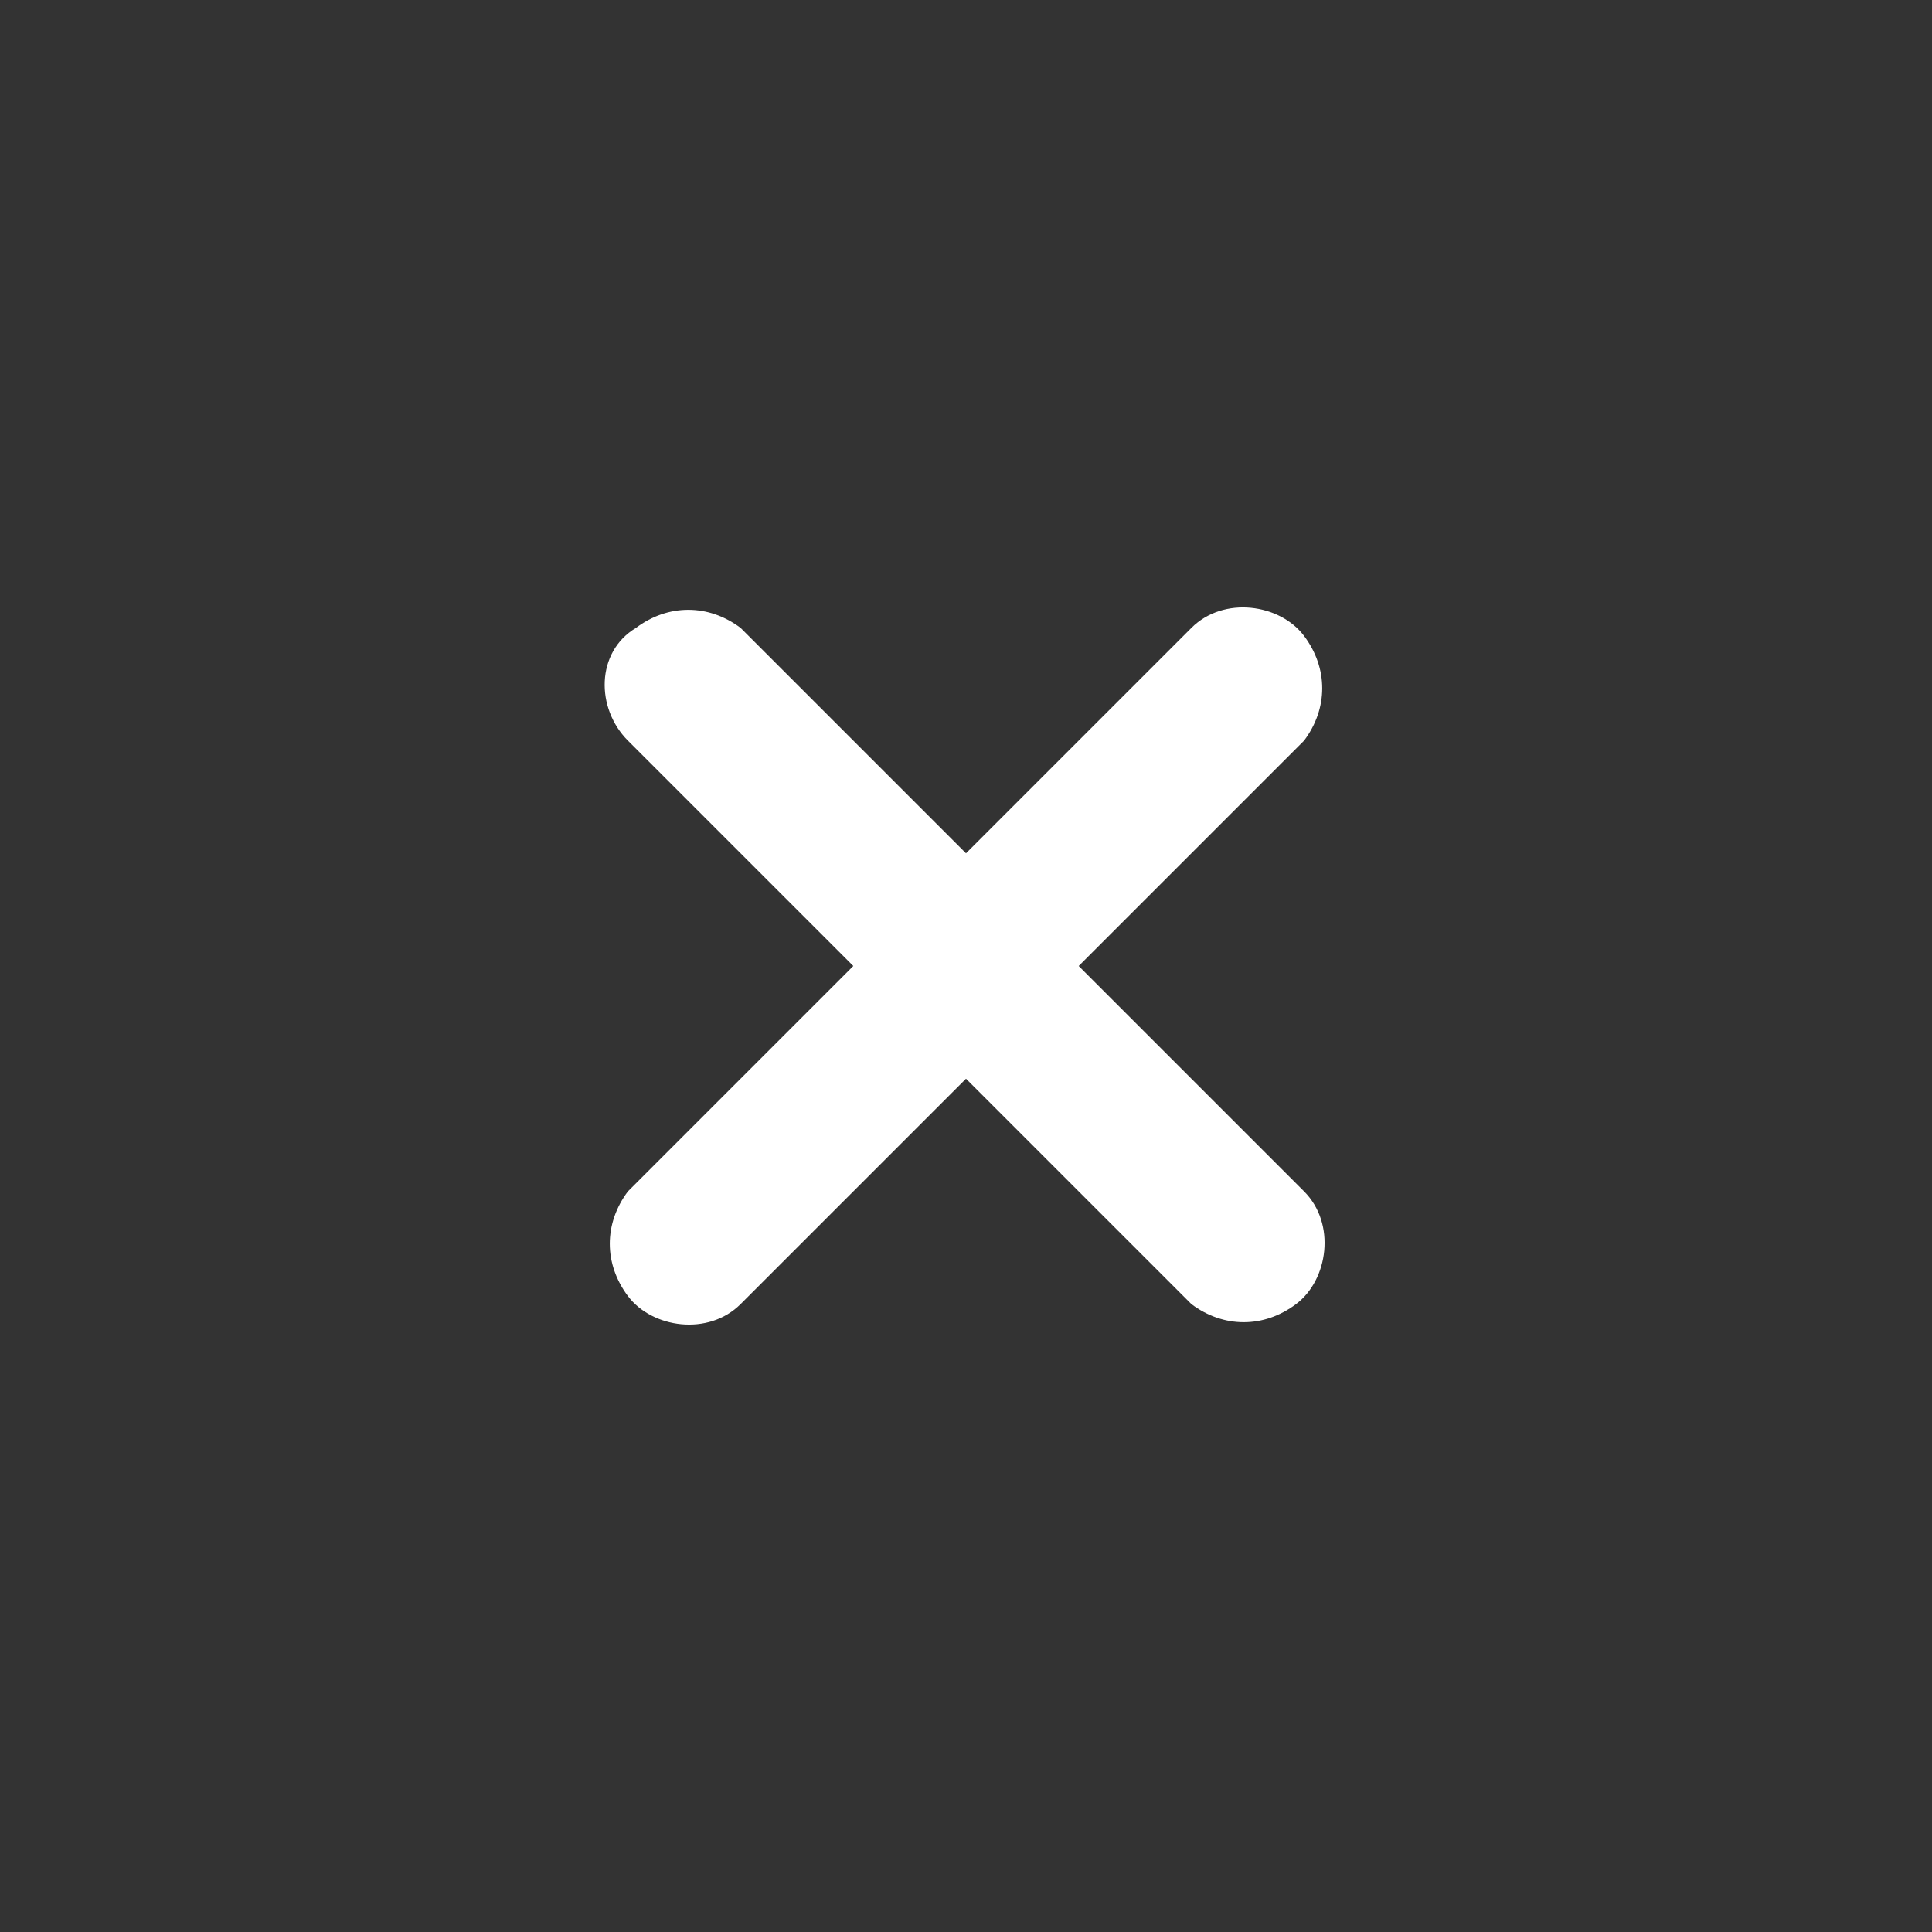 <?xml version="1.0" encoding="utf-8"?>
<!-- Generator: Adobe Illustrator 22.1.0, SVG Export Plug-In . SVG Version: 6.00 Build 0)  -->
<svg version="1.1" id="Layer_1" xmlns="http://www.w3.org/2000/svg" xmlns:xlink="http://www.w3.org/1999/xlink" x="0px" y="0px"
	 viewBox="0 0 24 24" style="enable-background:new 0 0 24 24;" xml:space="preserve">
<rect x="0" y="0" width="24" height="24" fill="#333333" stroke="none"/>
<style type="text/css">
	.st0{fill:#FFFFFF;}
</style>
<path class="st0" d="M16.2,14.8c0.4,0.4,0.3,1.1-0.1,1.4c-0.4,0.3-0.9,0.3-1.3,0L12,13.4l-2.8,2.8c-0.4,0.4-1.1,0.3-1.4-0.1
	c-0.3-0.4-0.3-0.9,0-1.3l2.8-2.8L7.8,9.2C7.4,8.8,7.4,8.1,7.9,7.8c0.4-0.3,0.9-0.3,1.3,0l2.8,2.8l2.8-2.8c0.4-0.4,1.1-0.3,1.4,0.1
	c0.3,0.4,0.3,0.9,0,1.3L13.4,12L16.2,14.8z"/>
</svg>
